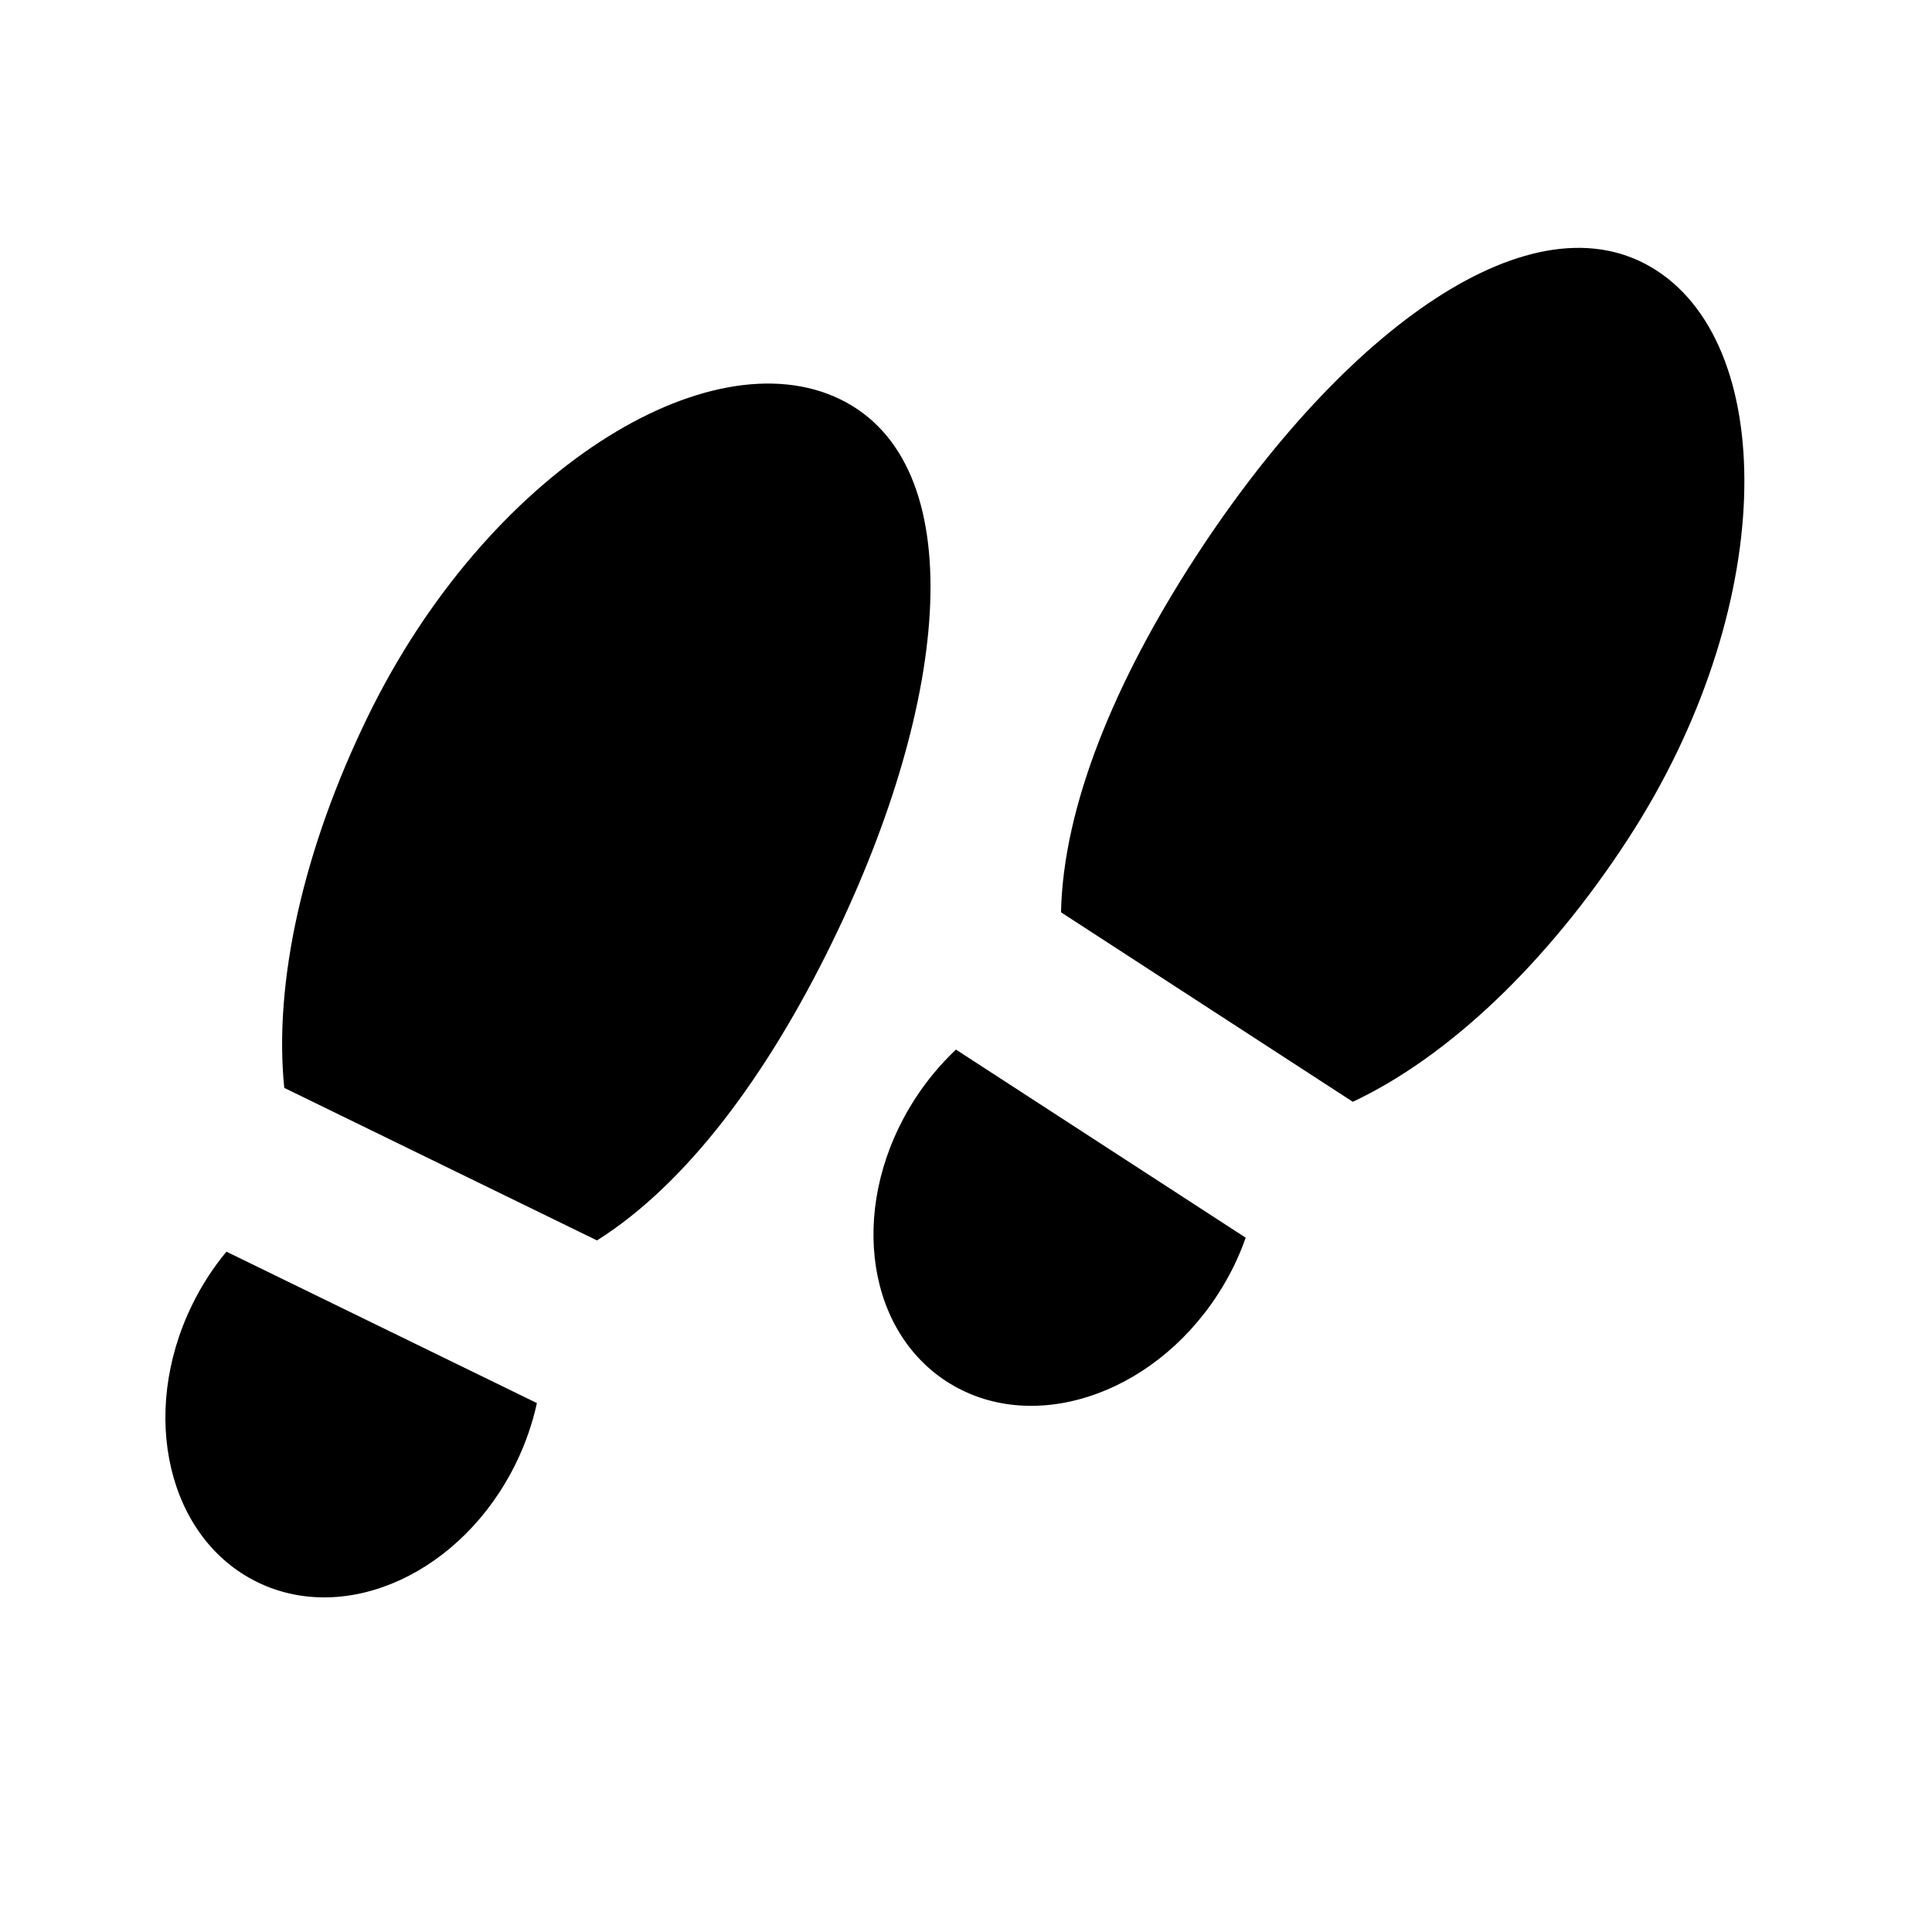 <?xml version="1.0" encoding="utf-8"?>
<!-- Generator: Adobe Illustrator 16.0.0, SVG Export Plug-In . SVG Version: 6.00 Build 0)  -->
<!DOCTYPE svg PUBLIC "-//W3C//DTD SVG 1.1 Basic//EN" "http://www.w3.org/Graphics/SVG/1.1/DTD/svg11-basic.dtd">
<svg version="1.1" baseProfile="basic" id="Ebene_1"
	 xmlns="http://www.w3.org/2000/svg" xmlns:xlink="http://www.w3.org/1999/xlink" x="0px" y="0px" width="113.39px"
	 height="113.39px" viewBox="0 0 113.39 113.39" xml:space="preserve">
<g>
	<path d="M13.289,73.461c-0.77,0.928-1.454,1.975-2.017,3.131c-3.133,6.422-1.416,13.705,3.835,16.266
		c5.25,2.561,12.046-0.57,15.179-6.992c0.563-1.156,0.967-2.338,1.225-3.518L13.289,73.461z"/>
	<path d="M35.038,72.801c5.265-3.318,9.99-9.684,13.8-17.494c6.985-14.323,8.204-28.102,0.479-31.87s-20.728,4.264-27.714,18.587
		c-3.81,7.811-5.548,15.633-4.92,21.824L35.038,72.801z"/>
</g>
<g>
	<path d="M73.11,72.641c-0.399,1.139-0.944,2.264-1.645,3.34c-3.892,5.994-11.019,8.273-15.918,5.092s-5.716-10.619-1.824-16.613
		c0.7-1.076,1.506-2.033,2.383-2.859L73.11,72.641z"/>
	<path d="M62.271,53.543c0.132-6.222,3.155-13.55,7.889-20.839c8.679-13.365,19.862-21.506,27.07-16.825
		c7.207,4.68,7.021,19.963-1.658,33.328c-4.732,7.288-10.543,12.806-16.174,15.458L62.271,53.543z"/>
</g>
</svg>
